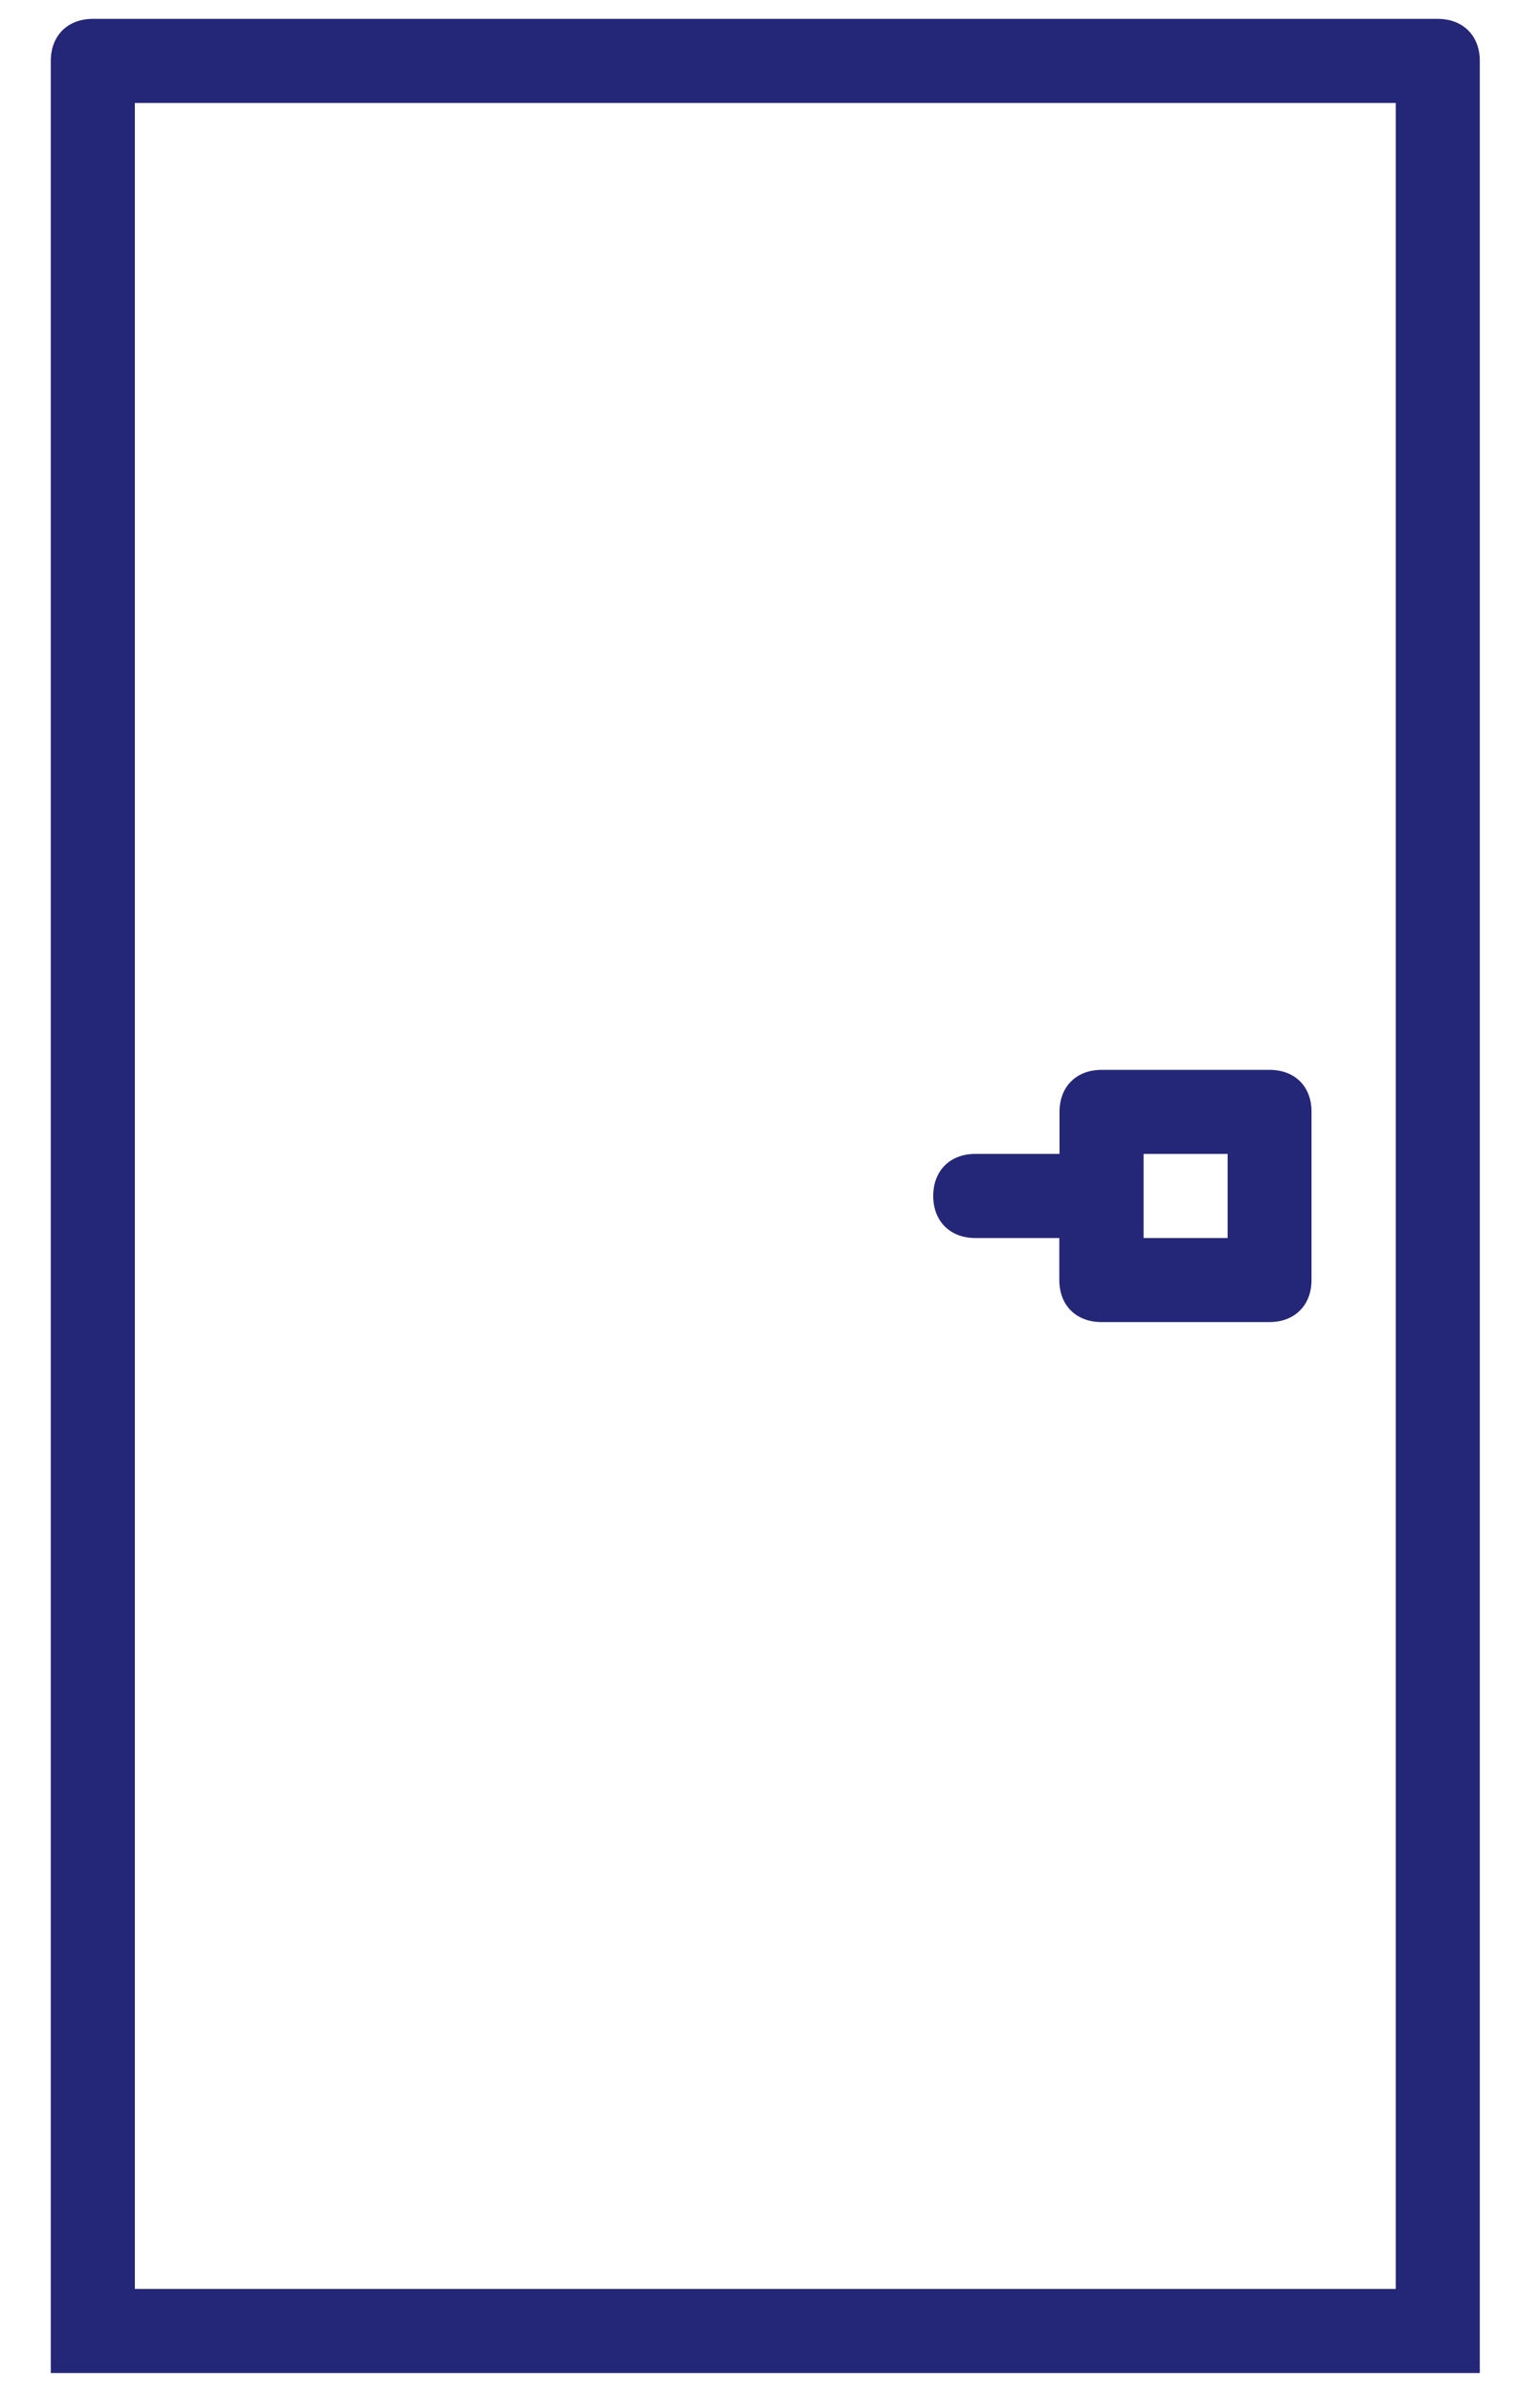 <svg id="Layer_1" data-name="Layer 1" xmlns="http://www.w3.org/2000/svg" viewBox="0 0 312.66 485.7"><defs><style>.cls-1{fill:#242677;}</style></defs><title>puerta</title><path class="cls-1" d="M257.78,217.17H223.64c-5.12,0-8.53,3.41-8.53,8.53v8.53H198c-5.12,0-8.53,3.41-8.53,8.53s3.41,8.54,8.53,8.54h17.07v8.53c0,5.12,3.41,8.53,8.53,8.53h34.14c5.12,0,8.53-3.41,8.53-8.53V225.7C266.31,220.58,262.9,217.17,257.78,217.17Zm-8.54,34.13H232.18V234.23h17.06V251.3Z"/><path class="cls-1" d="M300.44,464.63h0V12.37c0-5.12-3.41-8.54-8.53-8.54H18.84c-5.12,0-8.53,3.42-8.53,8.54V481.7H300.44Zm-17.06,0h-256V20.9h256Z"/></svg>